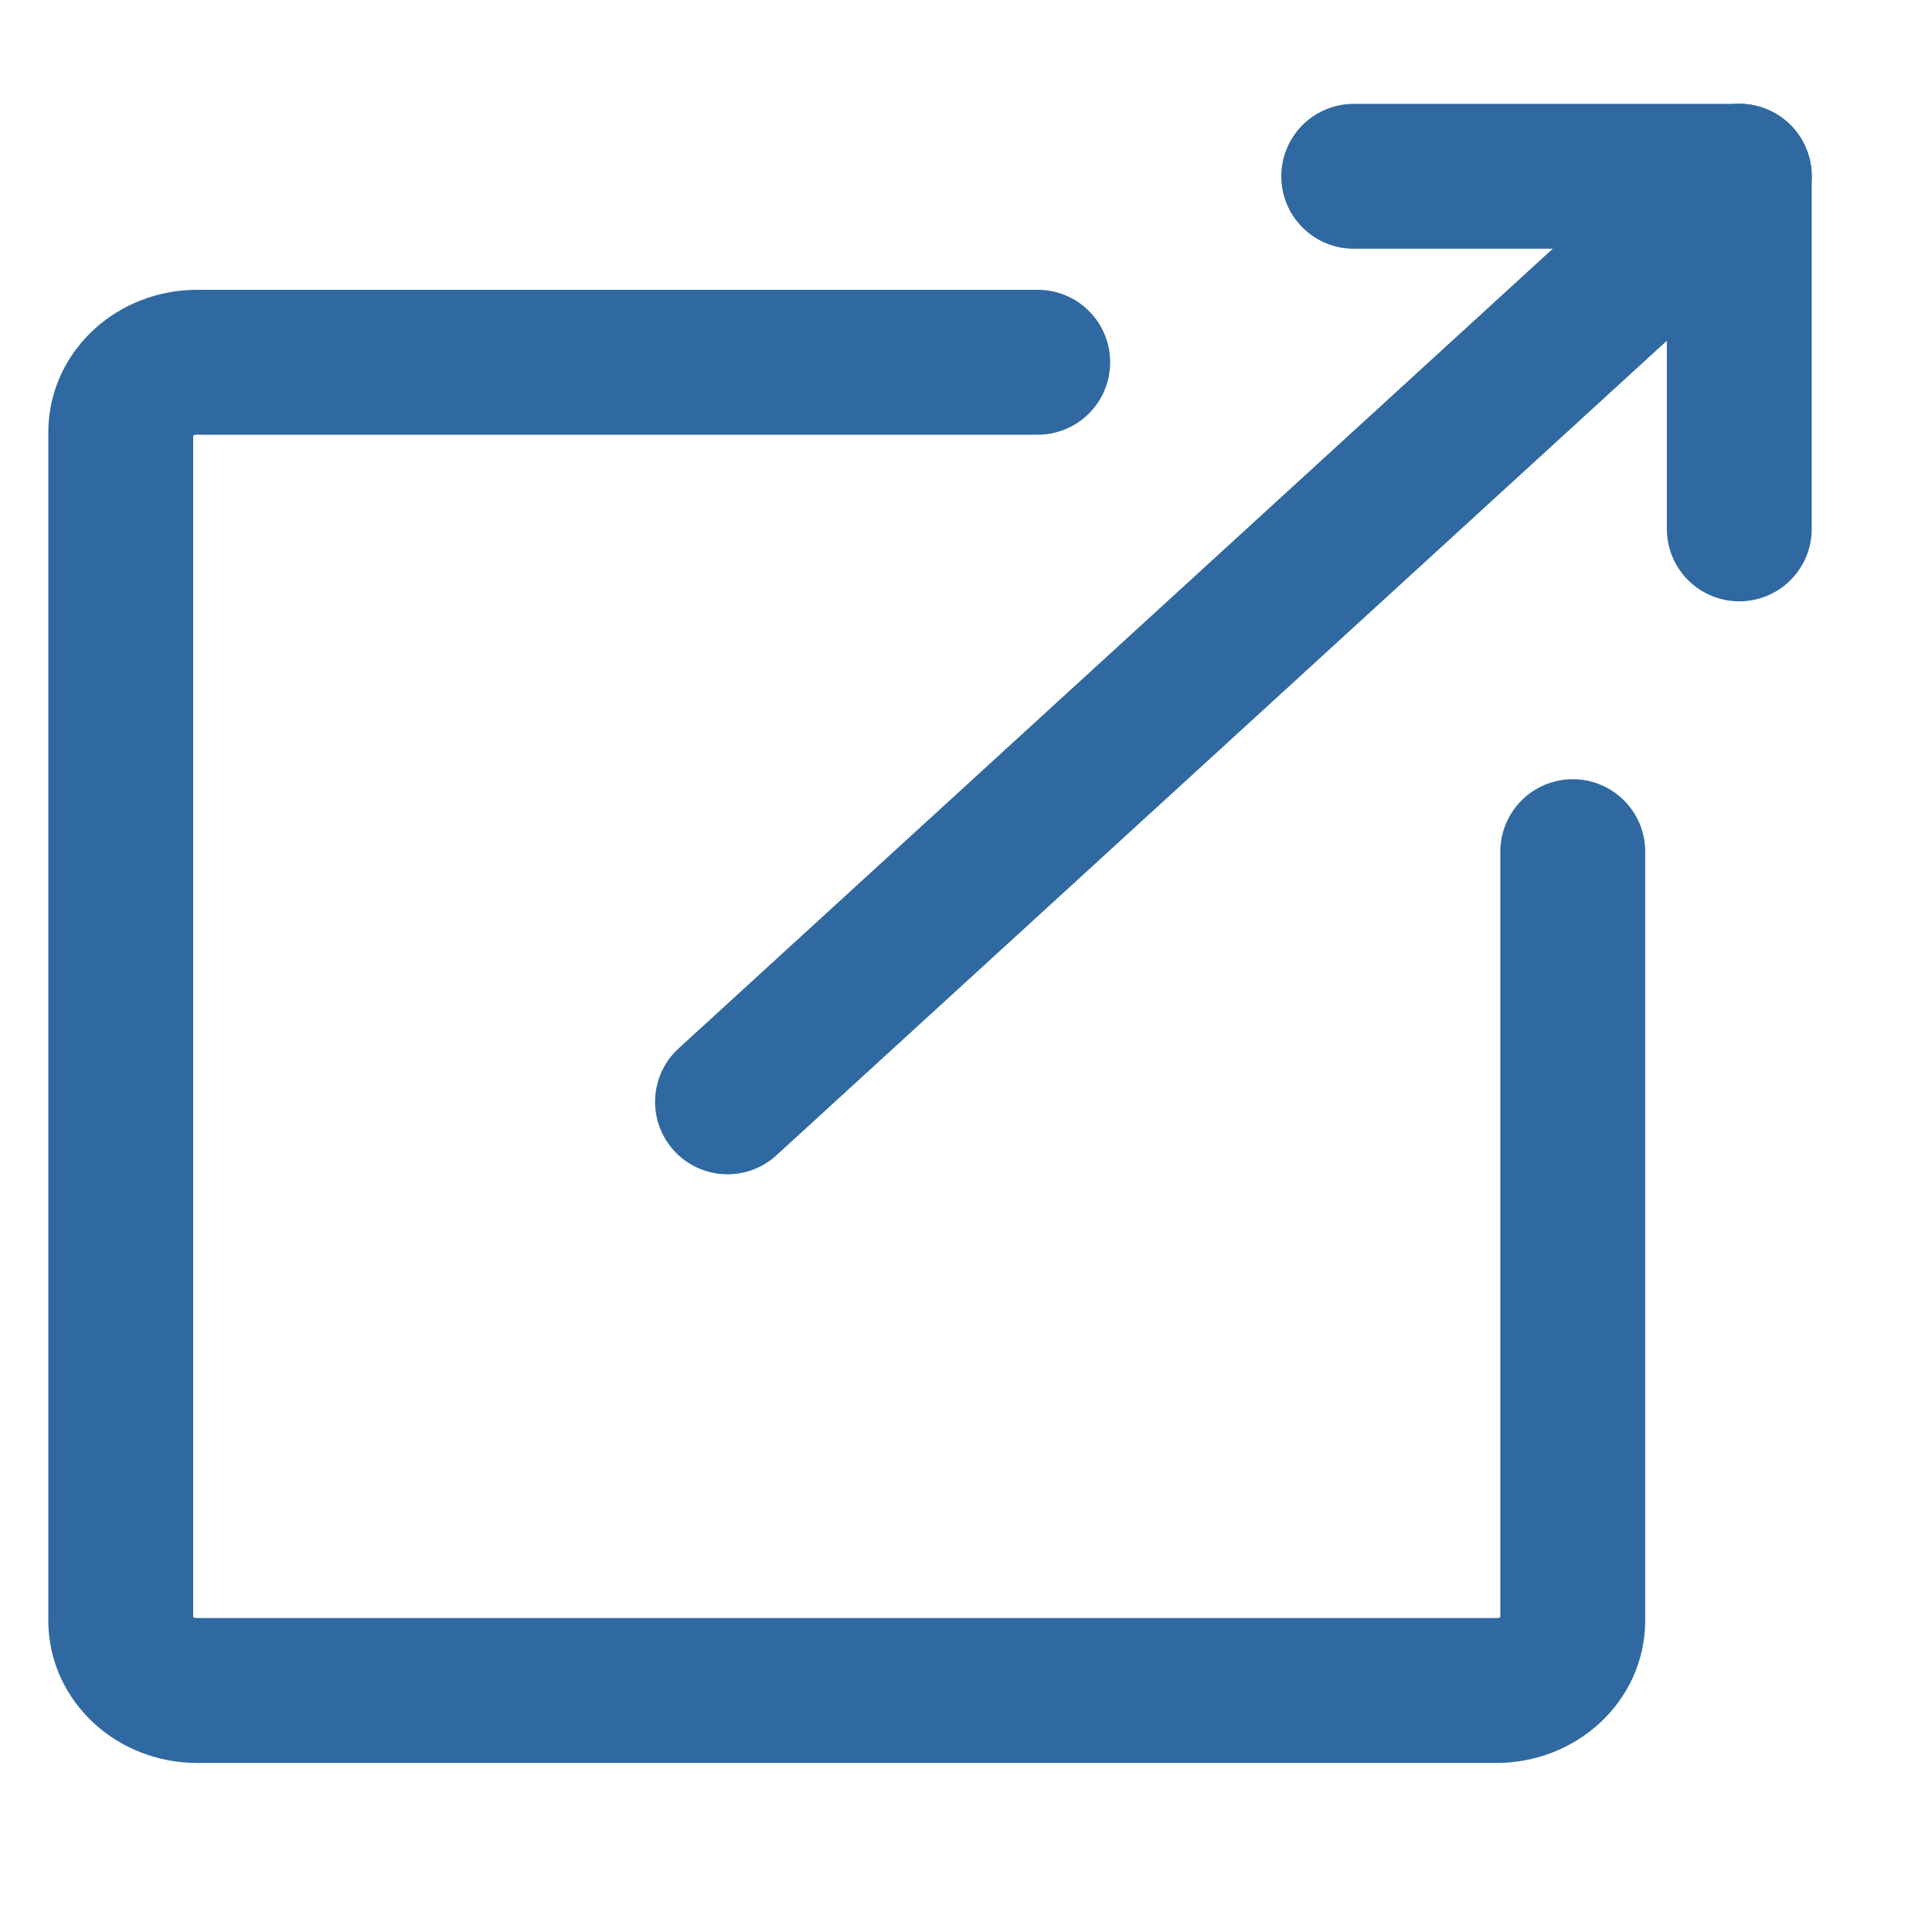 <svg width="16" height="16" viewBox="0 0 16 16" fill="none" xmlns="http://www.w3.org/2000/svg">
<path d="M13.025 7.053L13.025 13.421C13.025 13.741 12.741 14 12.392 14L1.633 14C1.283 14 1 13.741 1 13.421L1 3.579C1 3.259 1.283 3 1.633 3L8.594 3" stroke="#3069A1" stroke-width="1.2" stroke-linecap="round" stroke-linejoin="round"/>
<path d="M6.025 9.125L14.404 1.46" stroke="#3069A1" stroke-width="1.2" stroke-linecap="round" stroke-linejoin="round"/>
<path d="M14.403 1.46L11.211 1.46" stroke="#3069A1" stroke-width="1.2" stroke-linecap="round" stroke-linejoin="round"/>
<path d="M14.404 1.46L14.404 4.38" stroke="#3069A1" stroke-width="1.2" stroke-linecap="round" stroke-linejoin="round"/>
</svg>